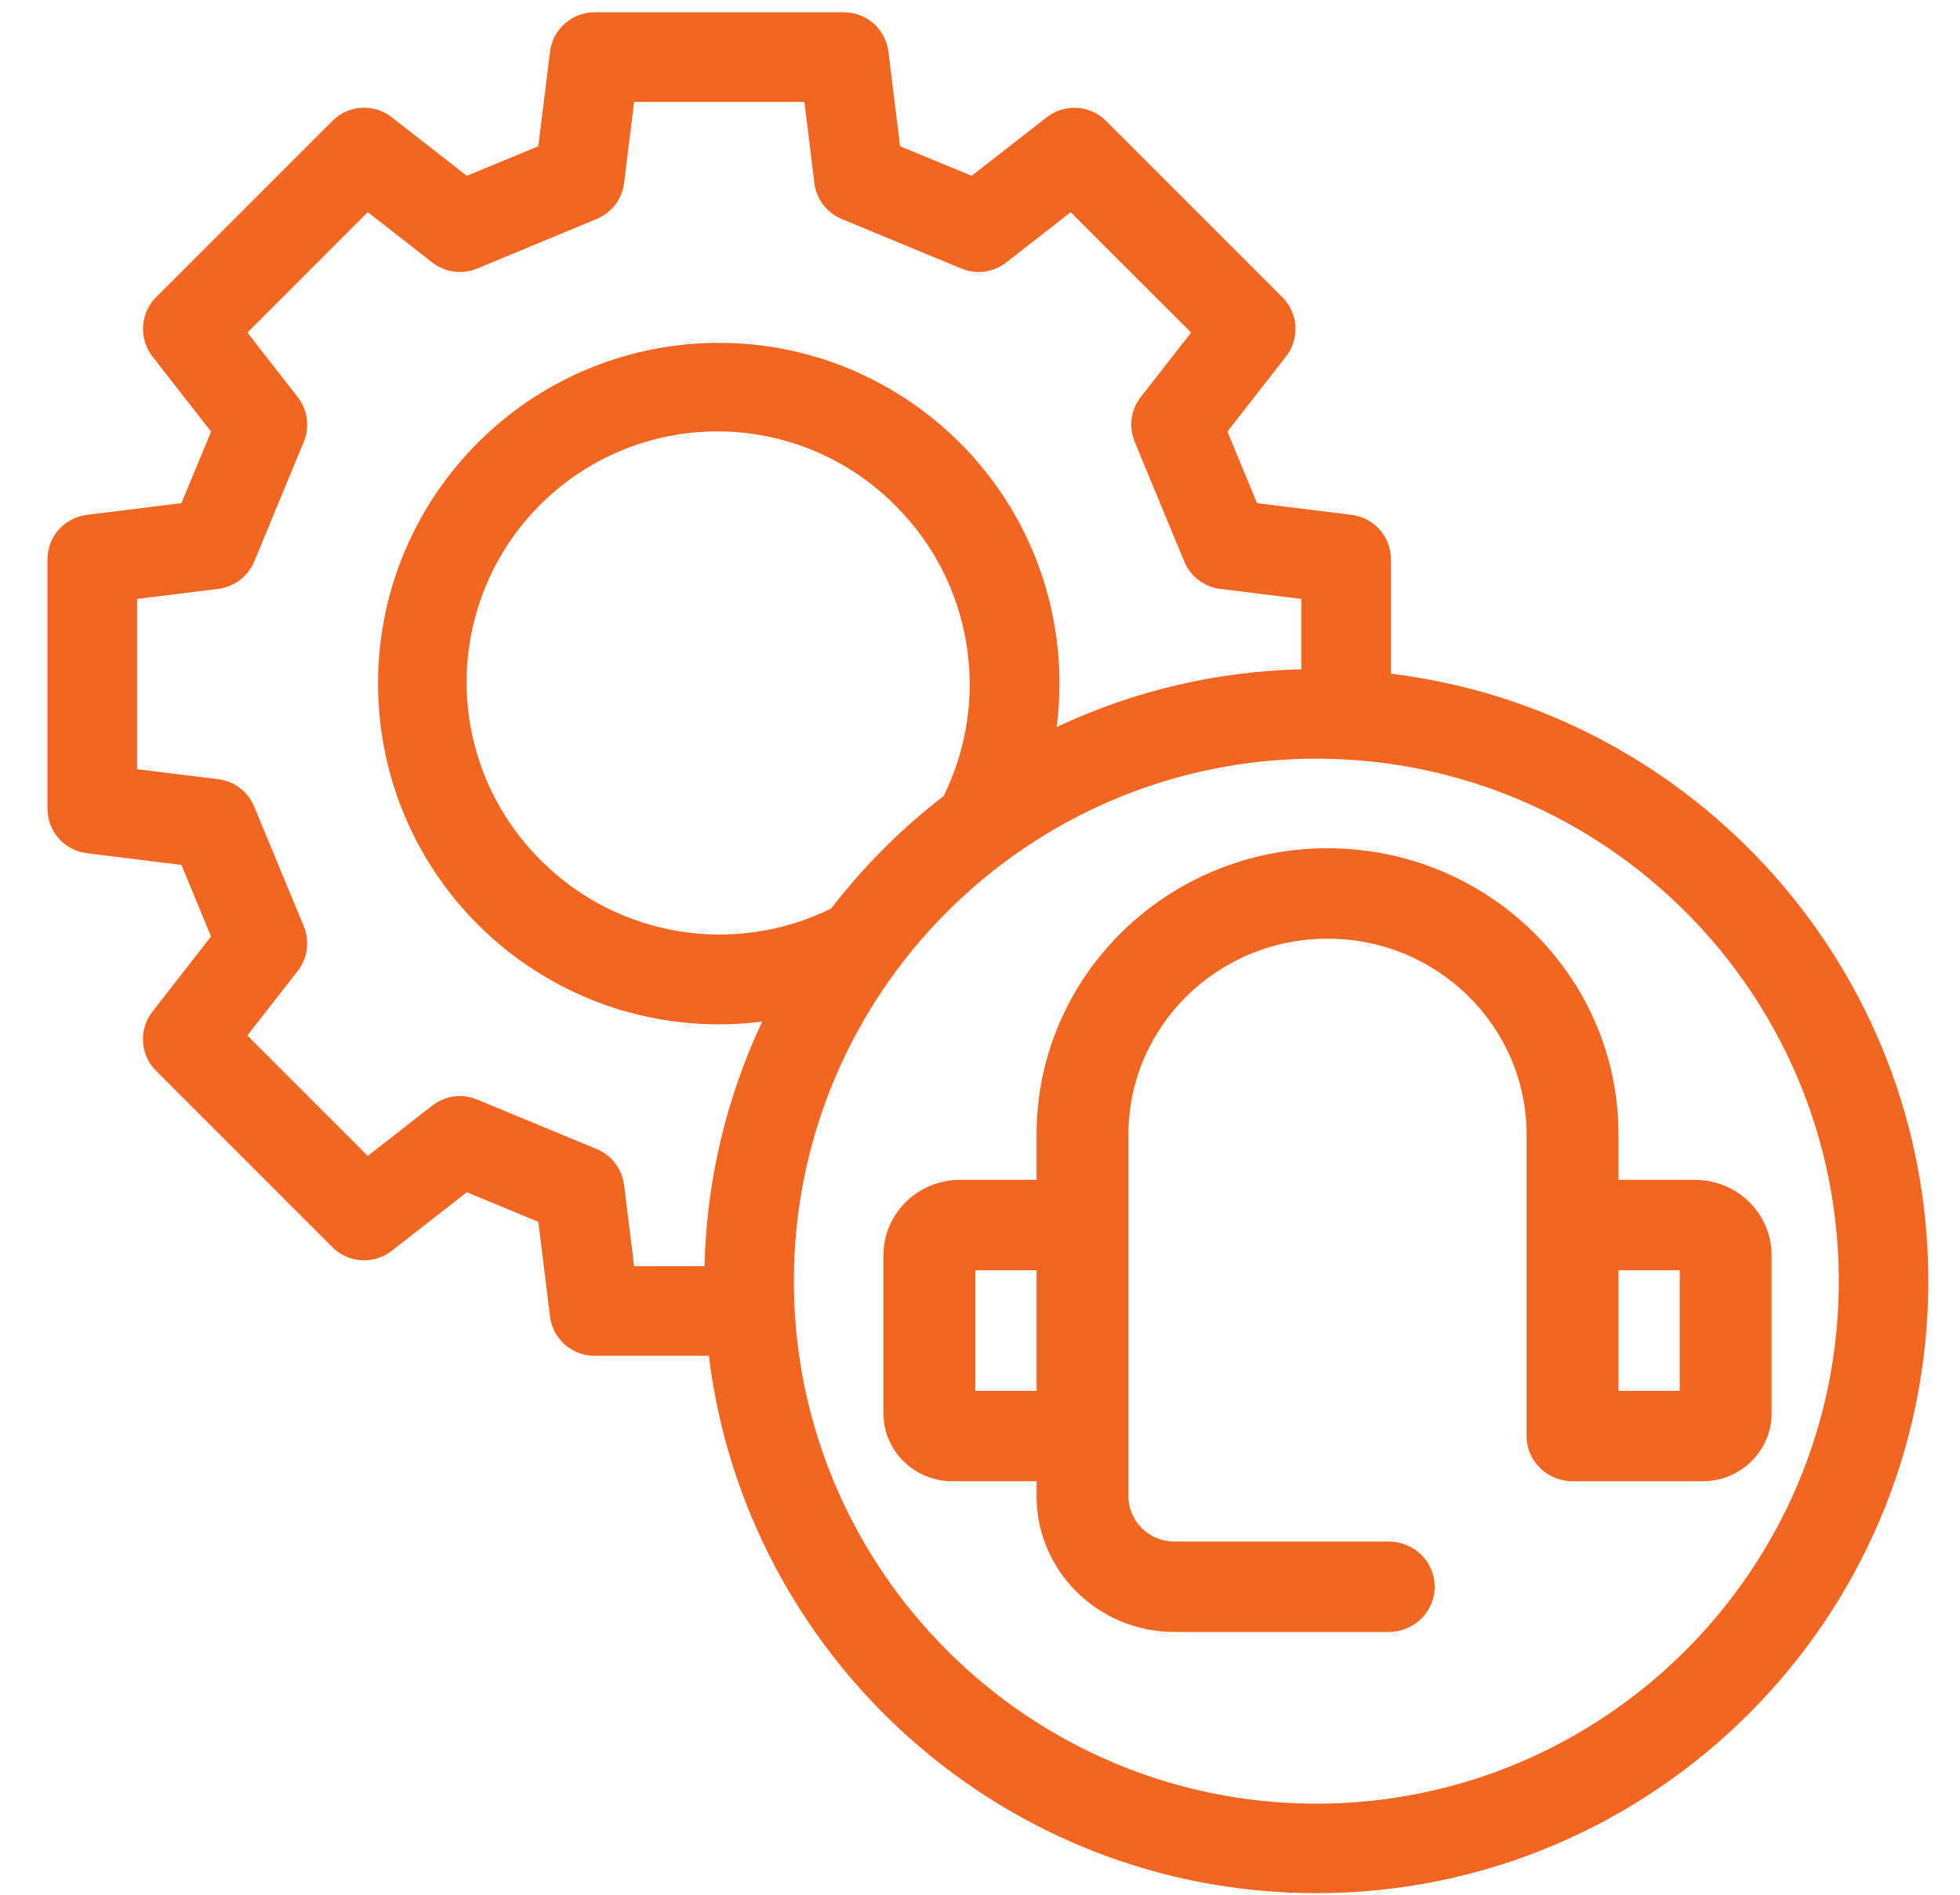 <?xml version="1.0" encoding="UTF-8"?>
<svg width="30px" height="29px" viewBox="0 0 30 29" version="1.1" xmlns="http://www.w3.org/2000/svg" xmlns:xlink="http://www.w3.org/1999/xlink">
    <!-- Generator: Sketch 53 (72520) - https://sketchapp.com -->
    <title>technical-support</title>
    <desc>Created with Sketch.</desc>
    <g id="UI-design" stroke="none" stroke-width="1" fill="none" fill-rule="evenodd">
        <g id="Homepage" transform="translate(-547, -1322)" fill="#F26622" fill-rule="nonzero">
            <g id="Group-36" transform="translate(-16, 825)">
                <g id="Group-18" transform="translate(341, 466)">
                    <g id="Group-13" transform="translate(190.74, 0)">
                        <g id="Group-9" transform="translate(19.192, 18.393)">
                            <g id="Group-10">
                                <g id="technical-support" transform="translate(12.795, 12.795)">
                                    <path d="M20.563,10.123 L20.563,8.373 C20.563,8.027 20.305,7.735 19.962,7.692 L18.513,7.513 L18.06,6.418 L18.957,5.268 C19.17,4.995 19.146,4.606 18.901,4.361 L16.202,1.662 C15.957,1.418 15.569,1.394 15.296,1.606 L14.145,2.503 L13.05,2.05 L12.871,0.601 C12.828,0.258 12.537,-1.4457644e-05 12.191,0 L8.373,0 C8.027,-1.4457644e-05 7.735,0.258 7.692,0.601 L7.513,2.05 L6.418,2.503 L5.268,1.606 C4.995,1.393 4.606,1.417 4.361,1.662 L1.662,4.361 C1.418,4.606 1.394,4.995 1.606,5.268 L2.504,6.418 L2.05,7.513 L0.602,7.692 C0.258,7.735 3.32316457e-06,8.026 0,8.373 L0,12.191 C-1.4457644e-05,12.537 0.258,12.828 0.601,12.871 L2.05,13.05 L2.503,14.145 L1.606,15.296 C1.393,15.569 1.417,15.957 1.662,16.202 L4.361,18.901 C4.606,19.146 4.995,19.17 5.268,18.957 L6.418,18.06 L7.513,18.513 L7.692,19.962 C7.735,20.305 8.027,20.563 8.373,20.563 L10.123,20.563 C10.688,25.192 14.642,28.788 19.421,28.788 C24.586,28.788 28.788,24.586 28.788,19.421 C28.788,14.642 25.192,10.688 20.563,10.123 Z M8.825,17.949 C8.795,17.704 8.635,17.494 8.407,17.399 L6.574,16.64 C6.346,16.546 6.085,16.581 5.89,16.733 L4.902,17.504 L3.059,15.661 L3.83,14.673 C3.982,14.478 4.017,14.217 3.923,13.989 L3.163,12.156 C3.069,11.928 2.859,11.768 2.614,11.738 L1.371,11.585 L1.371,8.979 L2.614,8.825 C2.859,8.795 3.069,8.635 3.164,8.407 L3.923,6.574 C4.017,6.346 3.982,6.085 3.83,5.89 L3.06,4.902 L4.902,3.059 L5.89,3.83 C6.085,3.982 6.346,4.017 6.574,3.923 L8.407,3.163 C8.635,3.069 8.795,2.859 8.825,2.614 L8.979,1.371 L11.585,1.371 L11.738,2.614 C11.768,2.859 11.928,3.069 12.156,3.164 L13.989,3.923 C14.217,4.017 14.478,3.982 14.673,3.83 L15.661,3.06 L17.504,4.902 L16.733,5.89 C16.582,6.085 16.546,6.346 16.641,6.574 L17.4,8.407 C17.494,8.635 17.704,8.795 17.949,8.825 L19.192,8.979 L19.192,10.056 C17.896,10.086 16.62,10.387 15.447,10.939 C15.505,10.484 15.504,10.023 15.442,9.568 C15.064,6.806 12.58,4.829 9.803,5.081 C7.027,5.334 4.939,7.725 5.065,10.51 C5.191,13.296 7.485,15.489 10.273,15.49 C10.496,15.49 10.718,15.476 10.939,15.448 C10.387,16.621 10.086,17.896 10.056,19.192 L8.979,19.192 L8.825,17.949 Z M11.995,13.717 C10.517,14.446 8.738,14.157 7.568,12.996 C6.581,12.029 6.189,10.608 6.542,9.273 C6.895,7.938 7.938,6.895 9.273,6.542 C10.608,6.189 12.029,6.581 12.996,7.568 C14.157,8.738 14.446,10.517 13.717,11.995 C13.071,12.493 12.493,13.071 11.995,13.717 L11.995,13.717 Z M19.421,27.418 C15.011,27.418 11.424,23.83 11.424,19.421 C11.424,15.011 15.011,11.424 19.421,11.424 C23.83,11.424 27.418,15.011 27.418,19.421 C27.418,23.83 23.83,27.418 19.421,27.418 Z" id="Shape"></path>
                                    <path d="M25.217,17.87 L24.046,17.87 L24.046,17.178 C24.046,14.757 22.052,12.795 19.592,12.795 C17.133,12.795 15.139,14.757 15.139,17.178 L15.139,17.87 L13.967,17.87 C13.32,17.871 12.796,18.386 12.795,19.023 L12.795,21.445 C12.796,22.018 13.267,22.483 13.85,22.483 L15.139,22.483 L15.139,22.714 C15.14,23.86 16.084,24.789 17.248,24.79 L20.53,24.79 C20.918,24.79 21.233,24.48 21.233,24.098 C21.233,23.716 20.918,23.406 20.53,23.406 L17.248,23.406 C16.86,23.406 16.546,23.096 16.545,22.714 L16.545,17.178 C16.545,15.522 17.909,14.179 19.592,14.179 C21.275,14.179 22.639,15.522 22.639,17.178 L22.639,21.791 C22.639,22.173 22.954,22.483 23.342,22.483 L25.335,22.483 C25.917,22.483 26.389,22.018 26.389,21.445 L26.389,19.023 C26.389,18.386 25.864,17.871 25.217,17.87 L25.217,17.87 Z M14.201,19.254 L15.139,19.254 L15.139,21.099 L14.201,21.099 L14.201,19.254 Z M24.983,21.099 L24.046,21.099 L24.046,19.254 L24.983,19.254 L24.983,21.099 Z" id="Shape"></path>
                                </g>
                            </g>
                        </g>
                    </g>
                </g>
            </g>
        </g>
    </g>
</svg>